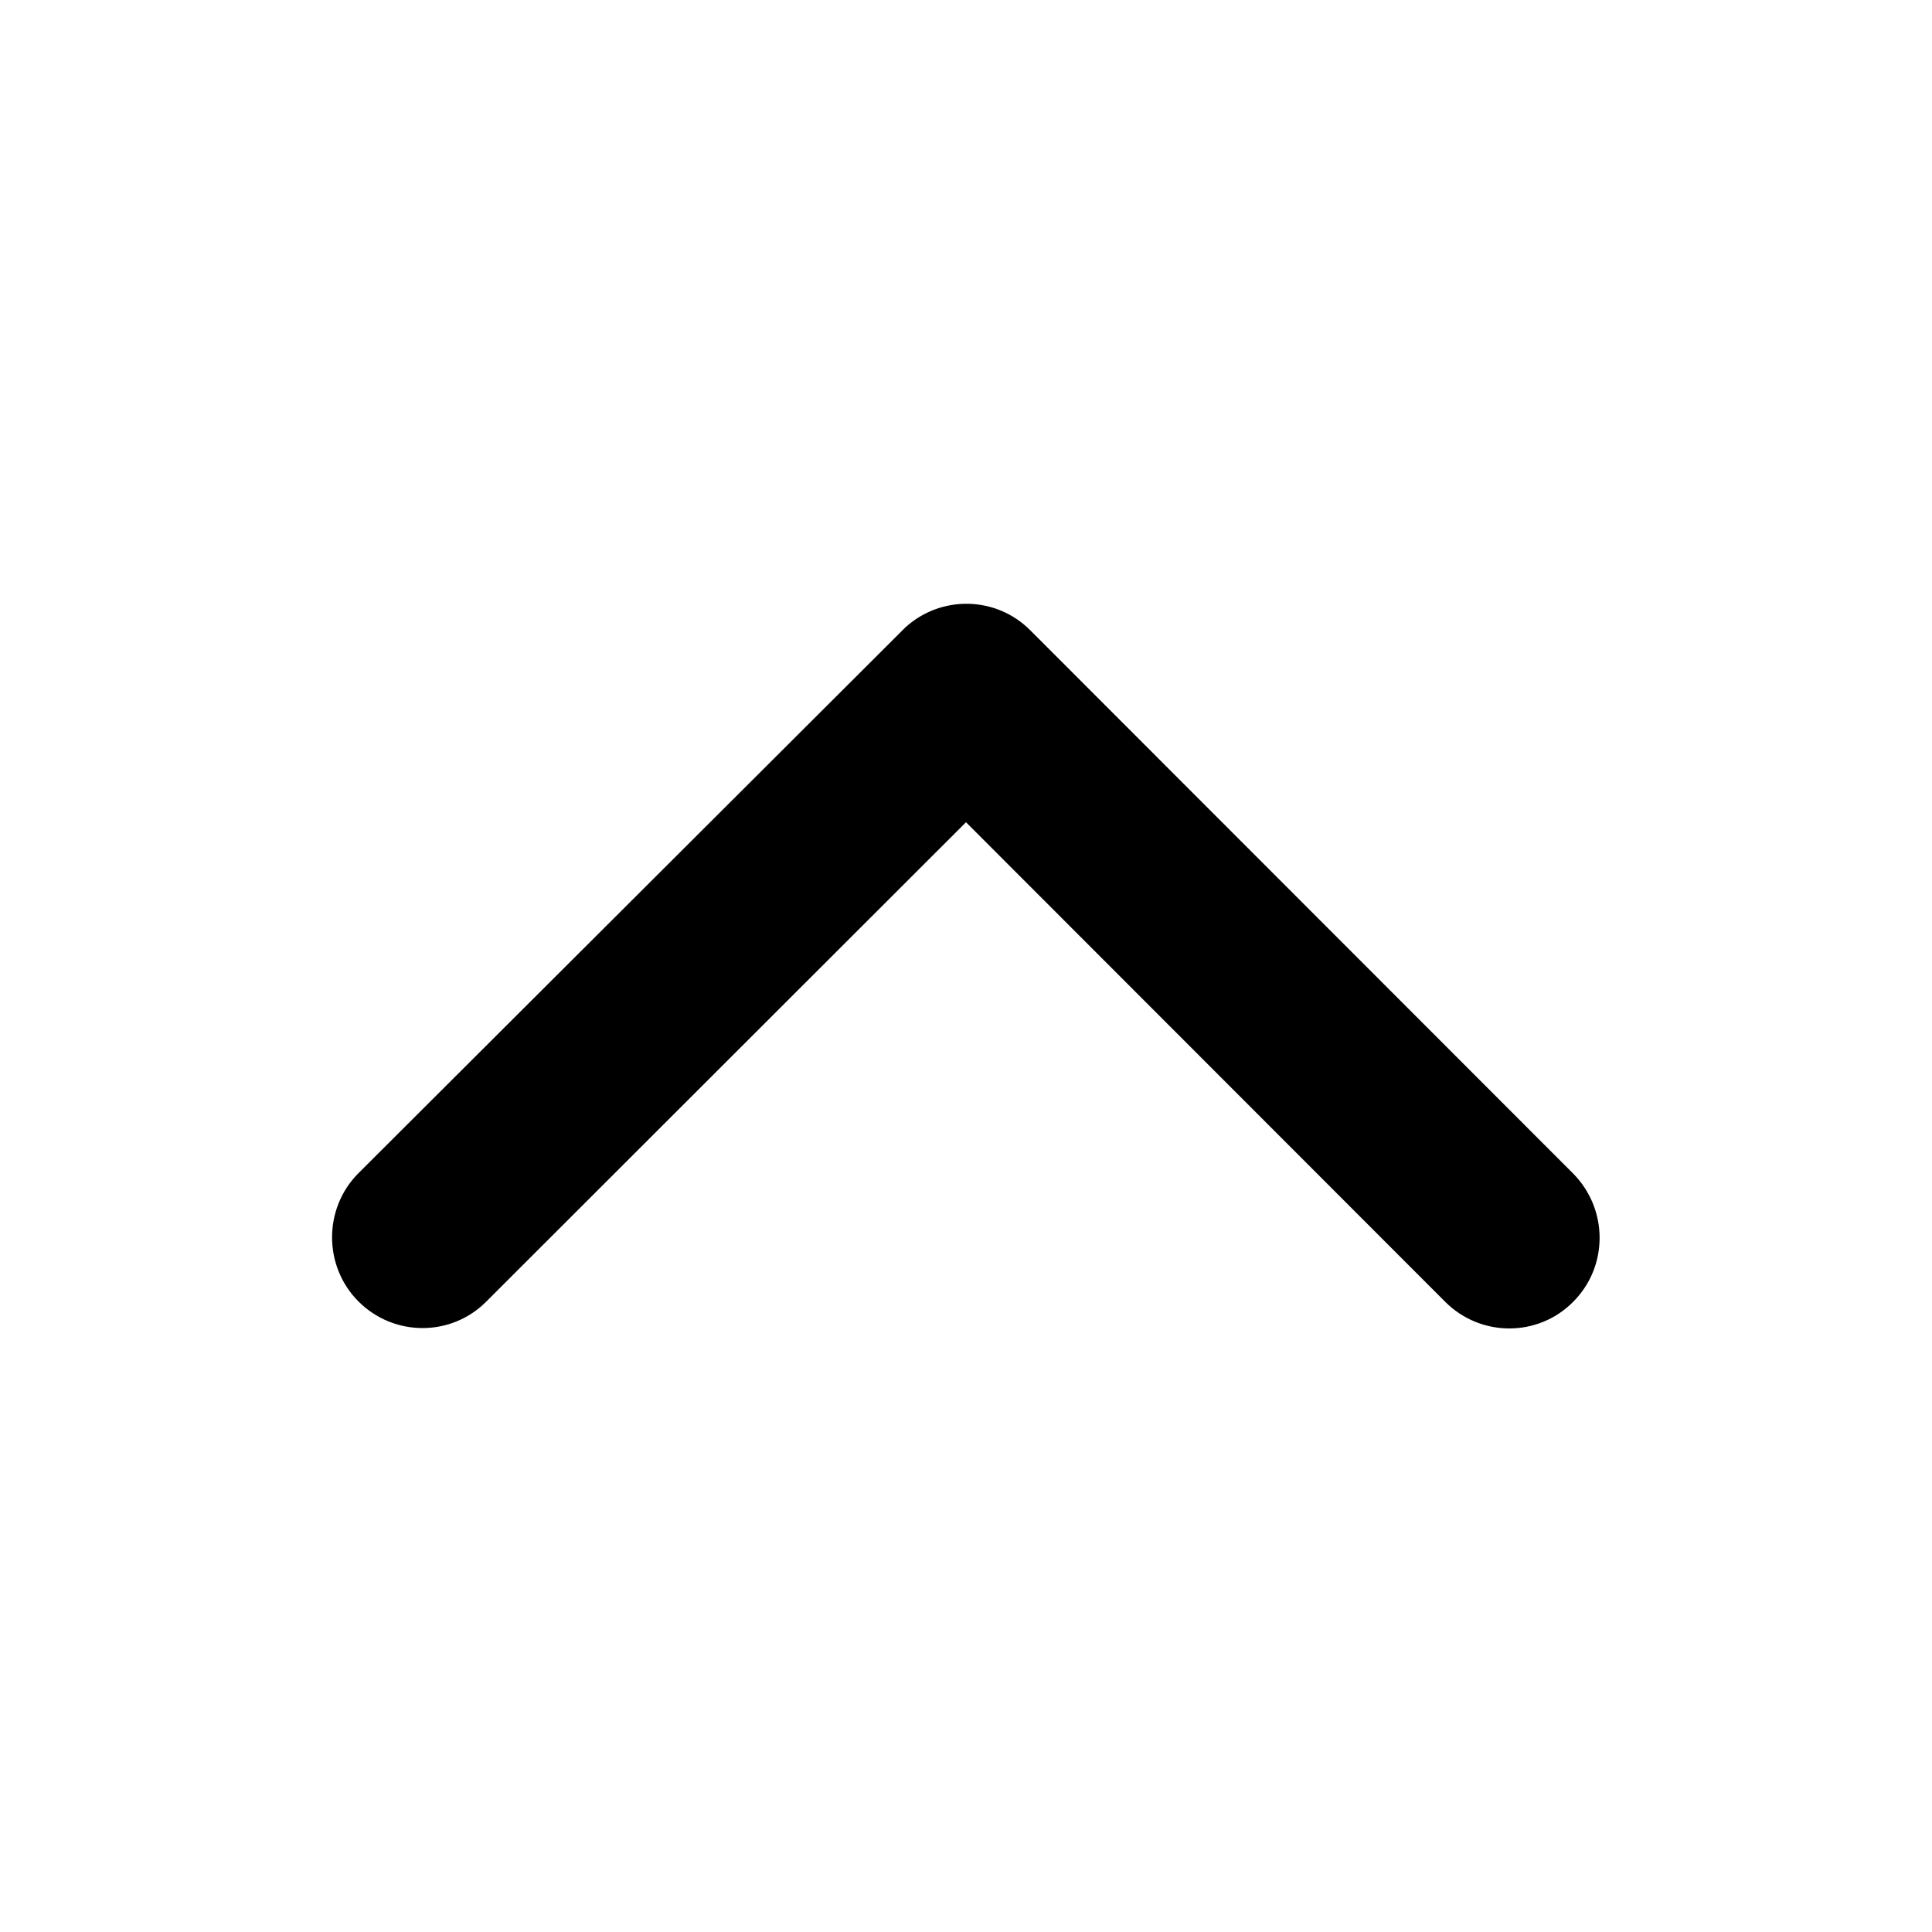 <svg class="svg-icon" style="width: 1em; height: 1em;vertical-align: middle;fill: currentColor;overflow: hidden;" viewBox="0 0 1024 1024" version="1.1" xmlns="http://www.w3.org/2000/svg"><path d="M512 435.8L766 690c18.8 18.8 49.2 18.8 67.8 0 18.8-18.8 18.6-49.2 0-68L546 334c-18.2-18.2-47.4-18.6-66.2-1.4L190 621.8c-9.4 9.4-14 21.8-14 34s4.6 24.6 14 34c18.8 18.8 49.2 18.8 67.8 0l254.2-254z"  /></svg>